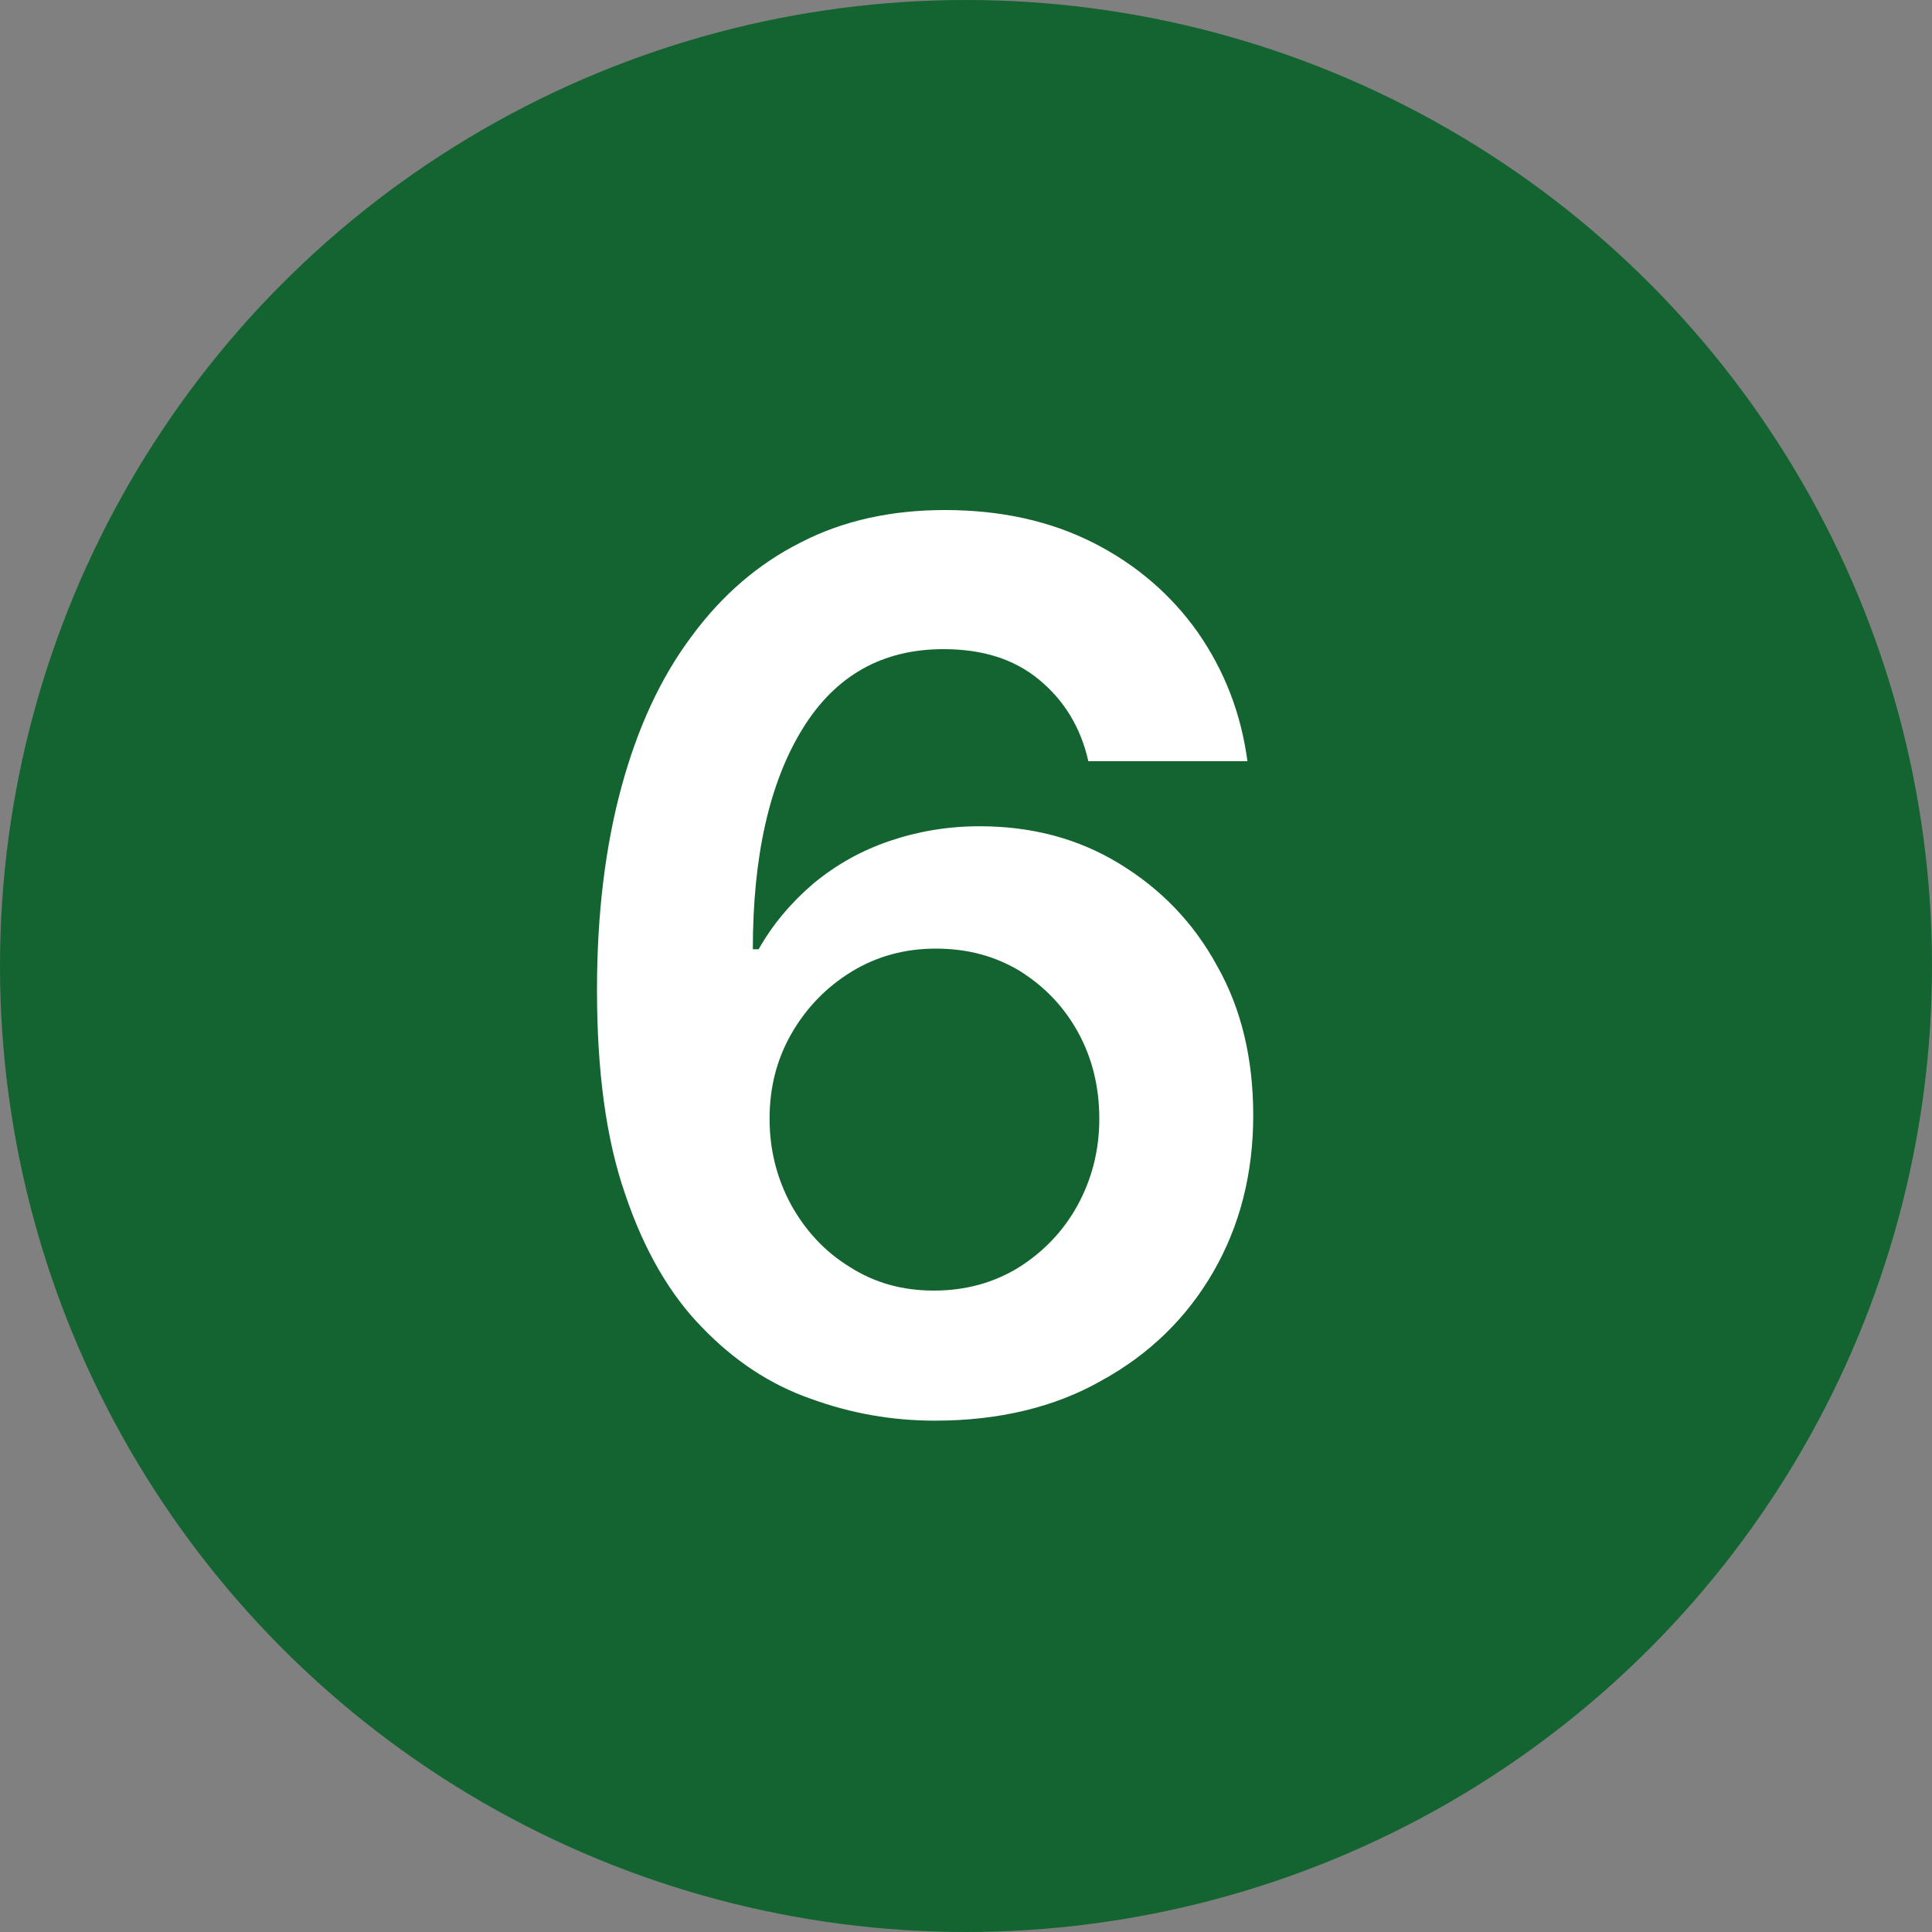 <svg xmlns="http://www.w3.org/2000/svg" xmlns:xlink="http://www.w3.org/1999/xlink" id="Laag_1" x="0px" y="0px" viewBox="0 0 300 300" style="enable-background:new 0 0 300 300;" xml:space="preserve"><rect x="0" y="0" width="300" height="300" fill="#808080" stroke="none"/><style type="text/css">	.st0{fill:#136430;}	.st1{fill:#FFFFFF;}</style><g>	<circle class="st0" cx="150" cy="150" r="150"></circle>	<g>		<g>			<path class="st1" d="M145.2,220.6c-6.6,0-13-1.1-19.3-3.4c-6.3-2.2-11.9-5.9-16.9-11.1c-5-5.1-9-12-11.9-20.6     c-3-8.6-4.4-19.2-4.4-31.8c0-11.8,1.3-22.3,3.8-31.5c2.5-9.2,6.1-17,10.9-23.4c4.7-6.4,10.4-11.3,17-14.6c6.6-3.4,14.1-5,22.3-5     c8.7,0,16.4,1.7,23.1,5.1c6.7,3.4,12.1,8.1,16.2,13.9c4.1,5.9,6.7,12.5,7.7,20H169c-1.2-5.3-3.8-9.5-7.7-12.7s-8.8-4.7-14.8-4.7     c-9.5,0-16.8,4.1-21.9,12.4c-5.1,8.3-7.7,19.7-7.7,34.2h0.9c2.2-3.9,5.1-7.3,8.5-10.2c3.5-2.9,7.4-5.1,11.8-6.6     c4.4-1.5,9.1-2.3,14-2.3c8.1,0,15.3,1.9,21.7,5.8c6.4,3.9,11.5,9.1,15.2,15.9c3.8,6.7,5.6,14.5,5.6,23.2c0,9.1-2.1,17.2-6.2,24.3     c-4.1,7.1-9.9,12.8-17.4,16.9C163.8,218.5,155.1,220.6,145.2,220.6z M145,200.4c4.9,0,9.3-1.2,13.2-3.6c3.8-2.4,6.9-5.6,9.1-9.6     c2.2-4,3.4-8.5,3.4-13.5c0-4.9-1.1-9.4-3.3-13.4c-2.2-4-5.2-7.1-9-9.5c-3.8-2.3-8.1-3.5-13.1-3.5c-4.8,0-9.2,1.2-13.1,3.6     c-3.9,2.4-7,5.6-9.3,9.6c-2.3,4-3.4,8.4-3.4,13.2s1.1,9.2,3.3,13.3c2.2,4,5.2,7.3,9.1,9.7C135.8,199.2,140.1,200.4,145,200.4z"></path>		</g>	</g></g></svg>